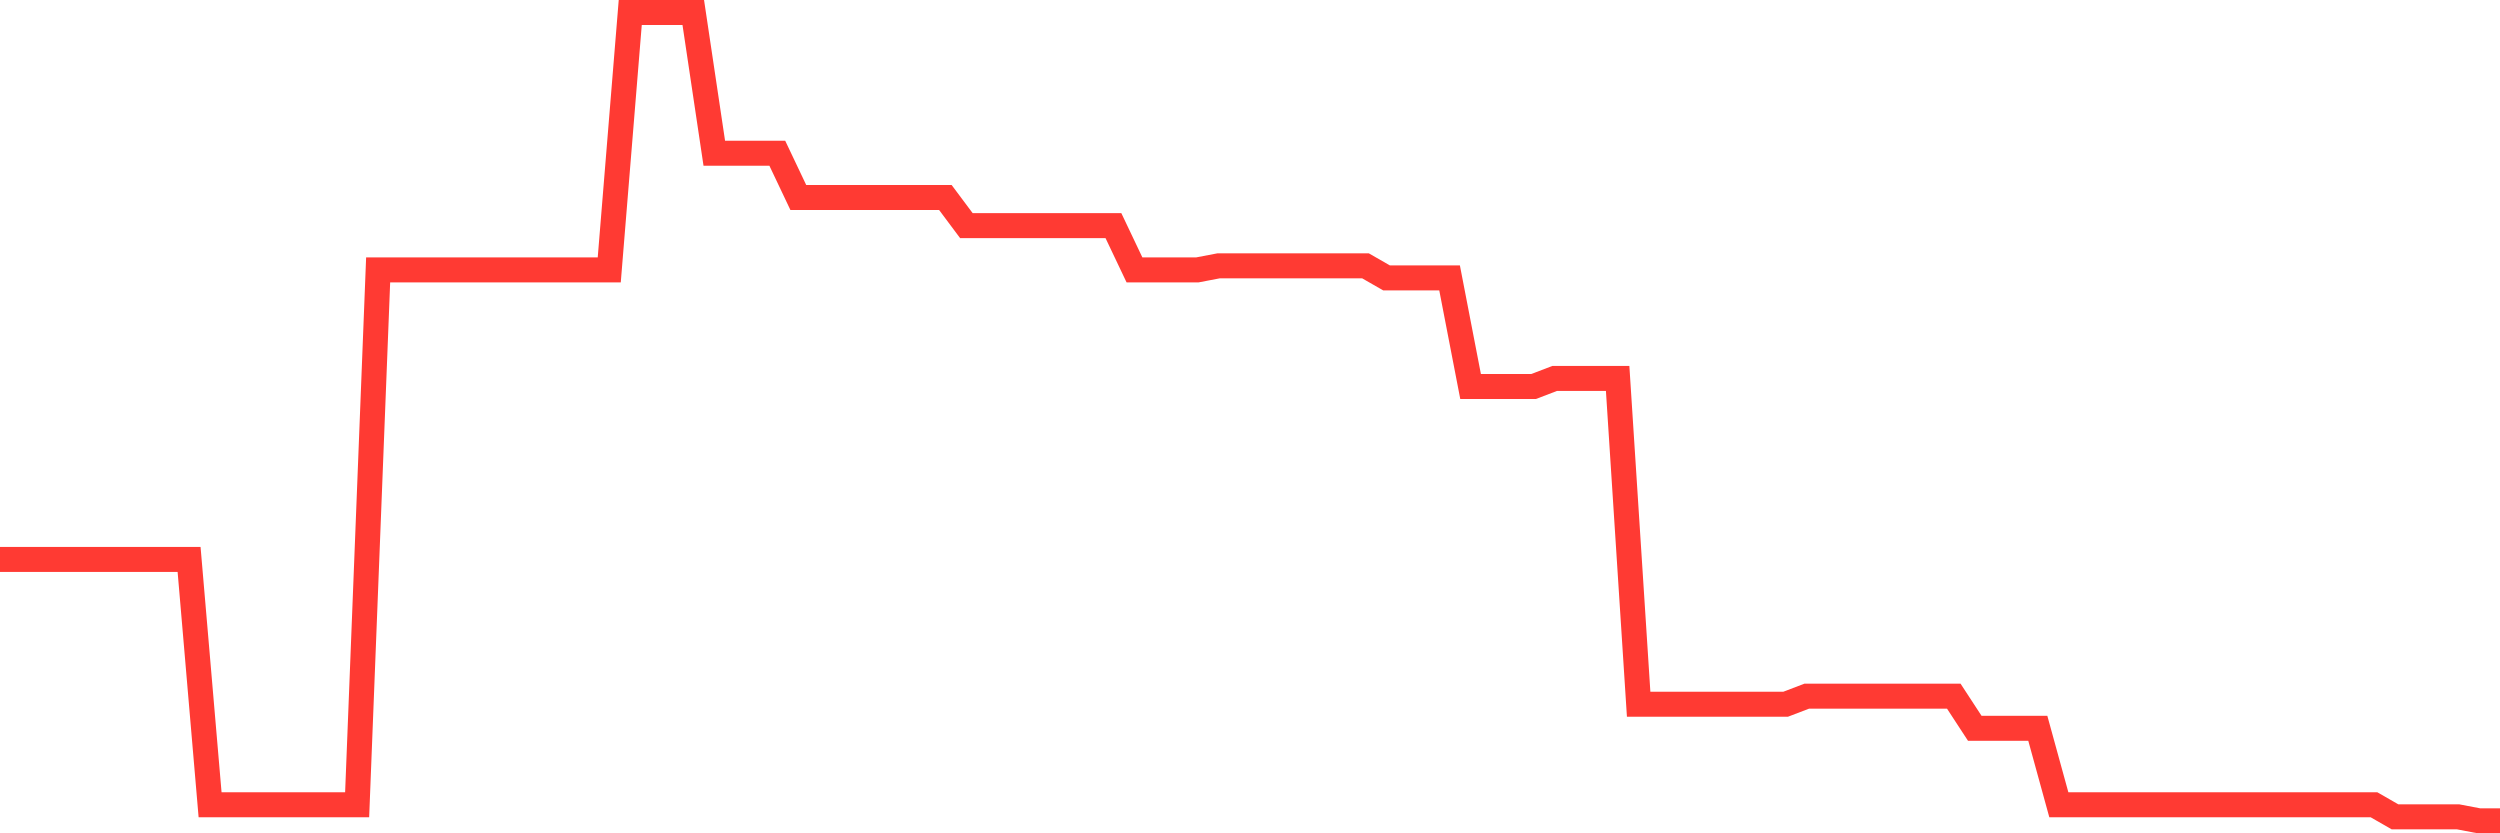 <svg
  xmlns="http://www.w3.org/2000/svg"
  xmlns:xlink="http://www.w3.org/1999/xlink"
  width="120"
  height="40"
  viewBox="0 0 120 40"
  preserveAspectRatio="none"
>
  <polyline
    points="0,26.853 1.008,26.853 2.017,26.853 3.025,26.853 4.034,26.853 5.042,26.853 6.05,26.853 7.059,26.853 8.067,26.853 9.076,26.853 10.084,38.628 11.092,38.628 12.101,38.628 13.109,38.628 14.118,38.628 15.126,38.628 16.134,38.628 17.143,38.628 18.151,12.954 19.16,12.954 20.168,12.954 21.176,12.954 22.185,12.954 23.193,12.954 24.202,12.954 25.21,12.954 26.218,12.954 27.227,12.954 28.235,12.954 29.244,12.954 30.252,0.6 31.261,0.6 32.269,0.6 33.277,0.6 34.286,7.356 35.294,7.356 36.303,7.356 37.311,7.356 38.319,9.48 39.328,9.48 40.336,9.48 41.345,9.48 42.353,9.48 43.361,9.48 44.37,9.48 45.378,9.48 46.387,10.831 47.395,10.831 48.403,10.831 49.412,10.831 50.42,10.831 51.429,10.831 52.437,10.831 53.445,10.831 54.454,12.954 55.462,12.954 56.471,12.954 57.479,12.954 58.487,12.761 59.496,12.761 60.504,12.761 61.513,12.761 62.521,12.761 63.529,12.761 64.538,12.761 65.546,12.761 66.555,13.34 67.563,13.34 68.571,13.34 69.58,13.34 70.588,18.552 71.597,18.552 72.605,18.552 73.613,18.552 74.622,18.166 75.63,18.166 76.639,18.166 77.647,18.166 78.655,33.802 79.664,33.802 80.672,33.802 81.681,33.802 82.689,33.802 83.697,33.802 84.706,33.802 85.714,33.802 86.723,33.416 87.731,33.416 88.739,33.416 89.748,33.416 90.756,33.416 91.765,33.416 92.773,33.416 93.782,33.416 94.79,34.96 95.798,34.96 96.807,34.96 97.815,34.96 98.824,38.628 99.832,38.628 100.84,38.628 101.849,38.628 102.857,38.628 103.866,38.628 104.874,38.628 105.882,38.628 106.891,38.628 107.899,38.628 108.908,38.628 109.916,38.628 110.924,38.628 111.933,38.628 112.941,38.628 113.95,38.628 114.958,39.207 115.966,39.207 116.975,39.207 117.983,39.207 118.992,39.4 120,39.4"
    fill="none"
    stroke="#ff3a33"
    stroke-width="1.2"
  >
  </polyline>
</svg>